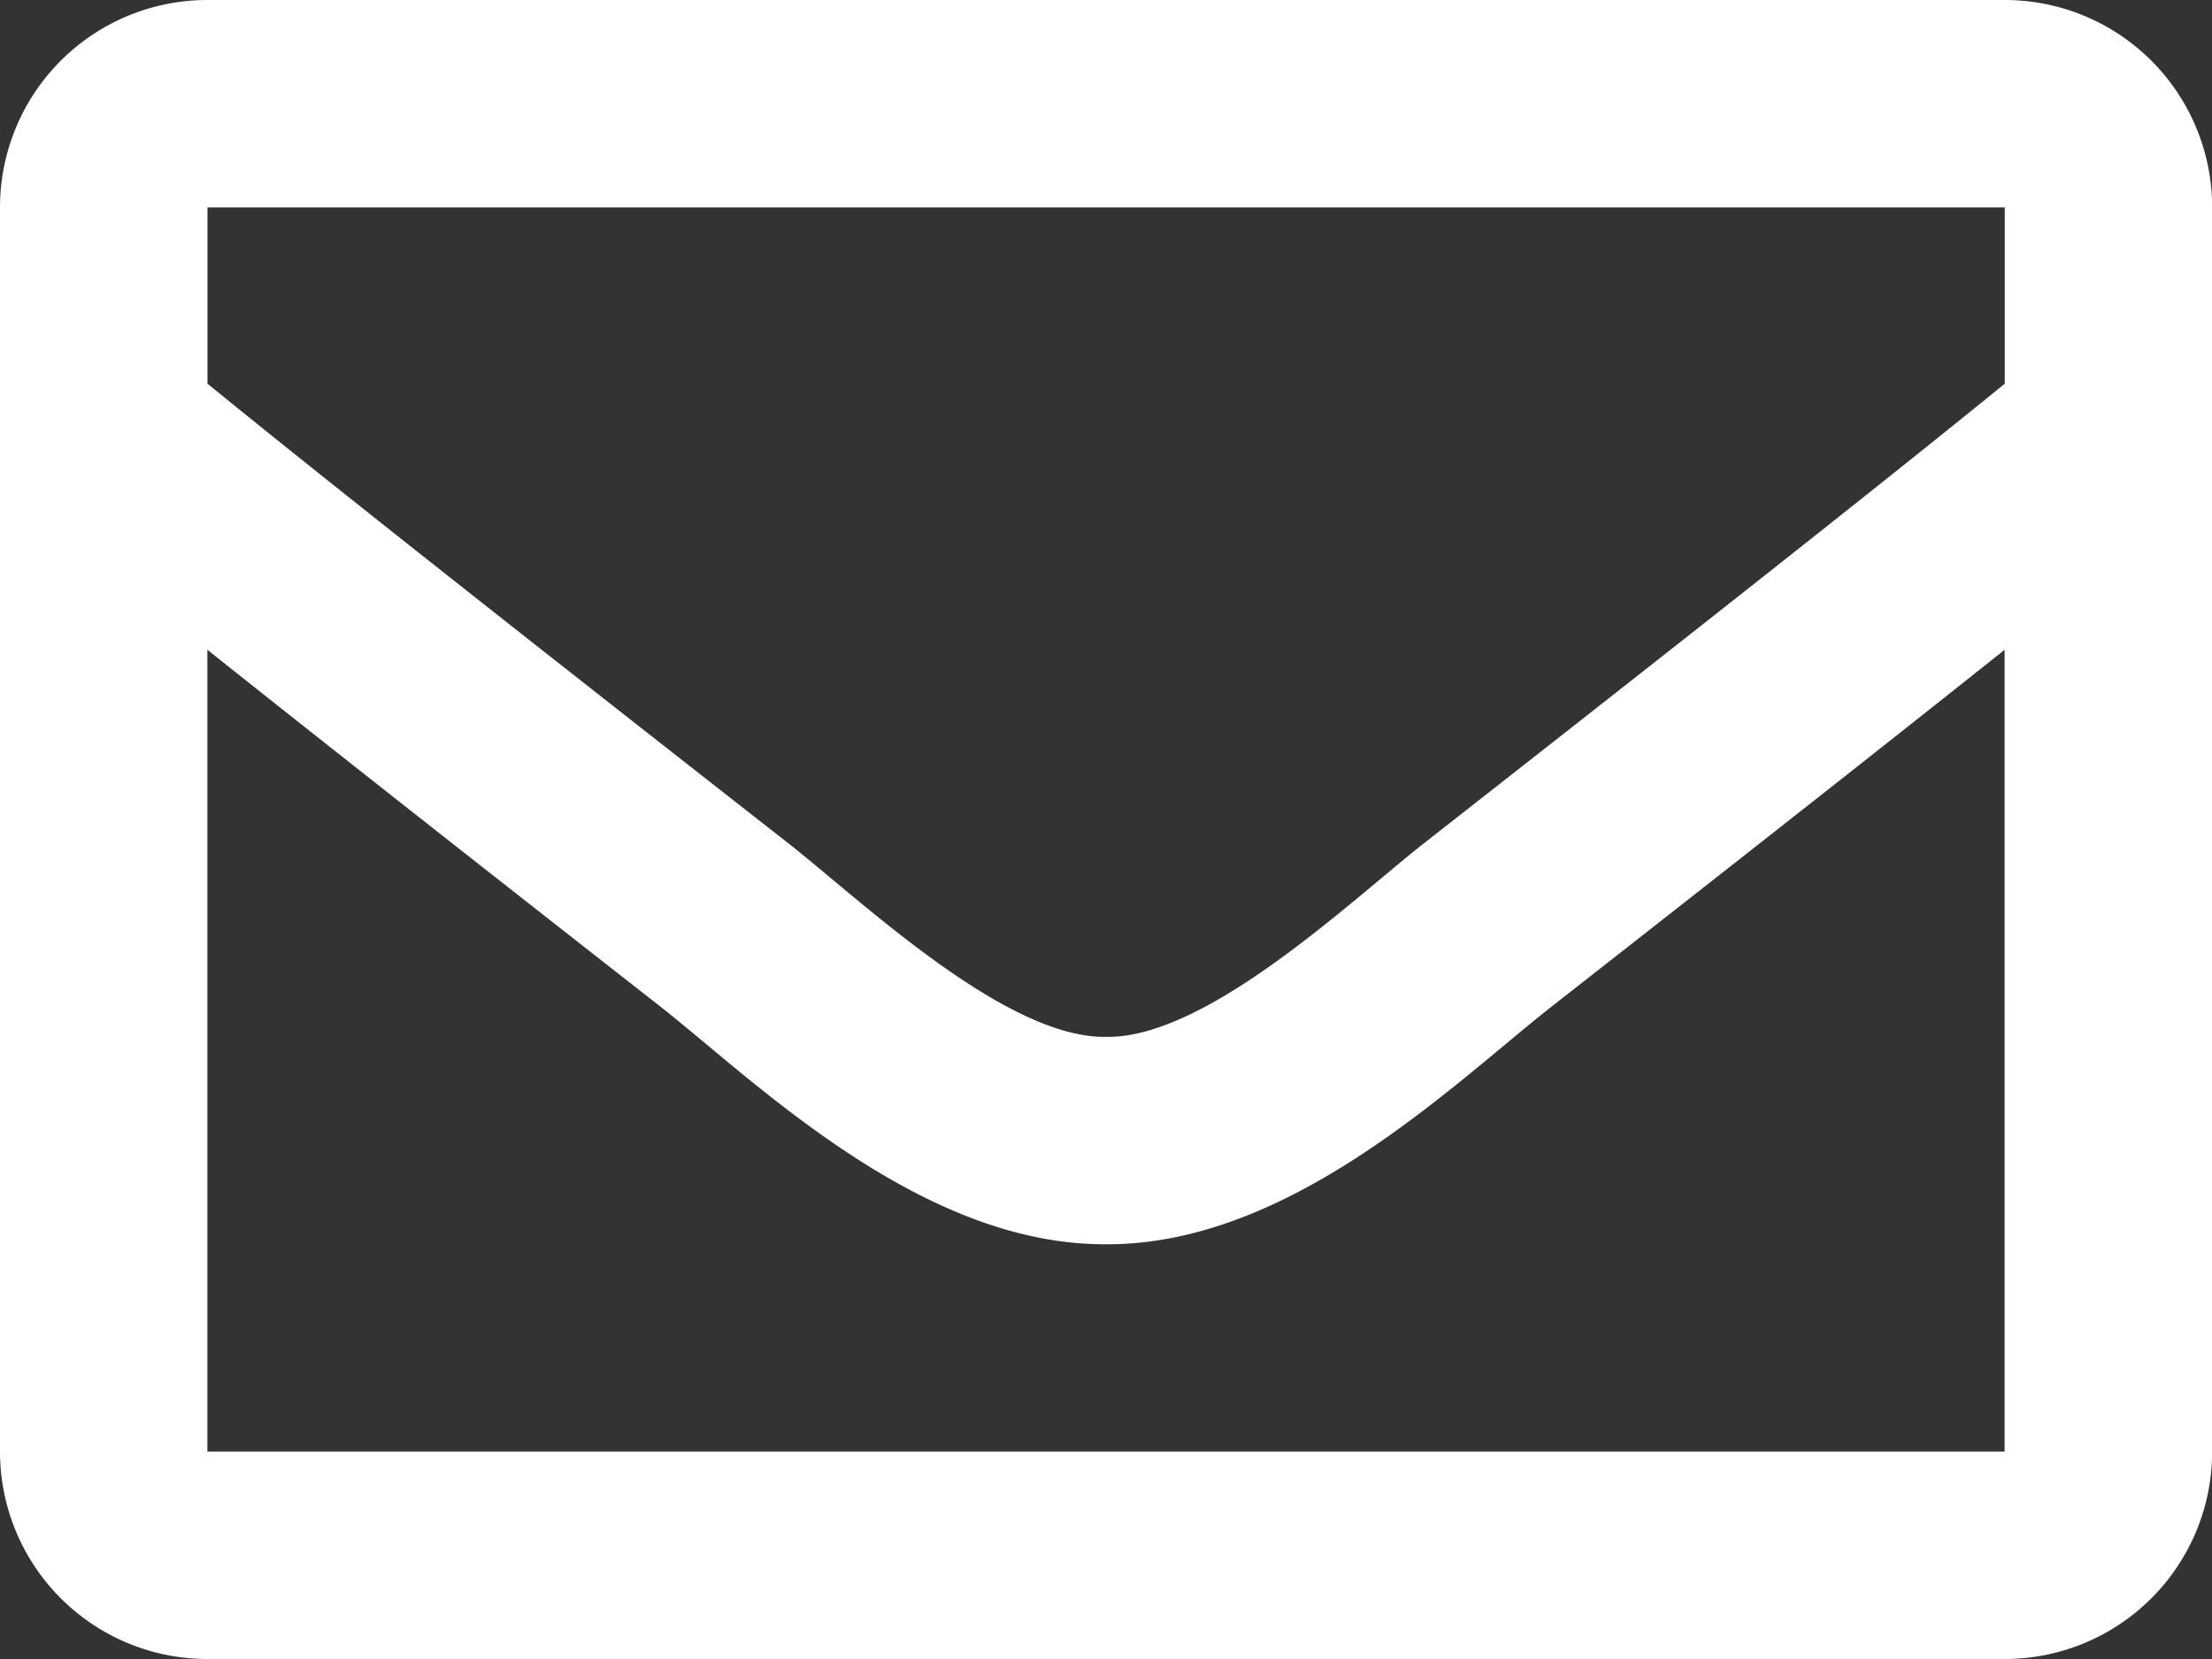 <svg xmlns="http://www.w3.org/2000/svg" width="46.231" height="34.674" viewBox="0 0 46.231 34.674">
  <rect x="0" y="0" width="46.231" height="34.674" fill="#333333" stroke="none"/>
  <path id="envelope-regular" d="M41.9,64H4.334A4.334,4.334,0,0,0,0,68.334V94.339a4.334,4.334,0,0,0,4.334,4.334H41.9a4.334,4.334,0,0,0,4.334-4.334V68.334A4.334,4.334,0,0,0,41.9,64Zm0,4.334v3.685c-2.025,1.649-5.252,4.212-12.153,9.616-1.521,1.2-4.533,4.07-6.629,4.036-2.1.034-5.109-2.841-6.629-4.036-6.9-5.4-10.128-7.967-12.153-9.616V68.334ZM4.334,94.339V77.58c2.069,1.648,5,3.961,9.475,7.463,1.974,1.554,5.43,4.983,9.306,4.962,3.857.021,7.27-3.359,9.305-4.961,4.472-3.5,7.407-5.815,9.476-7.463V94.339Z" transform="translate(0 -64)" fill="#fff"/>
</svg>
